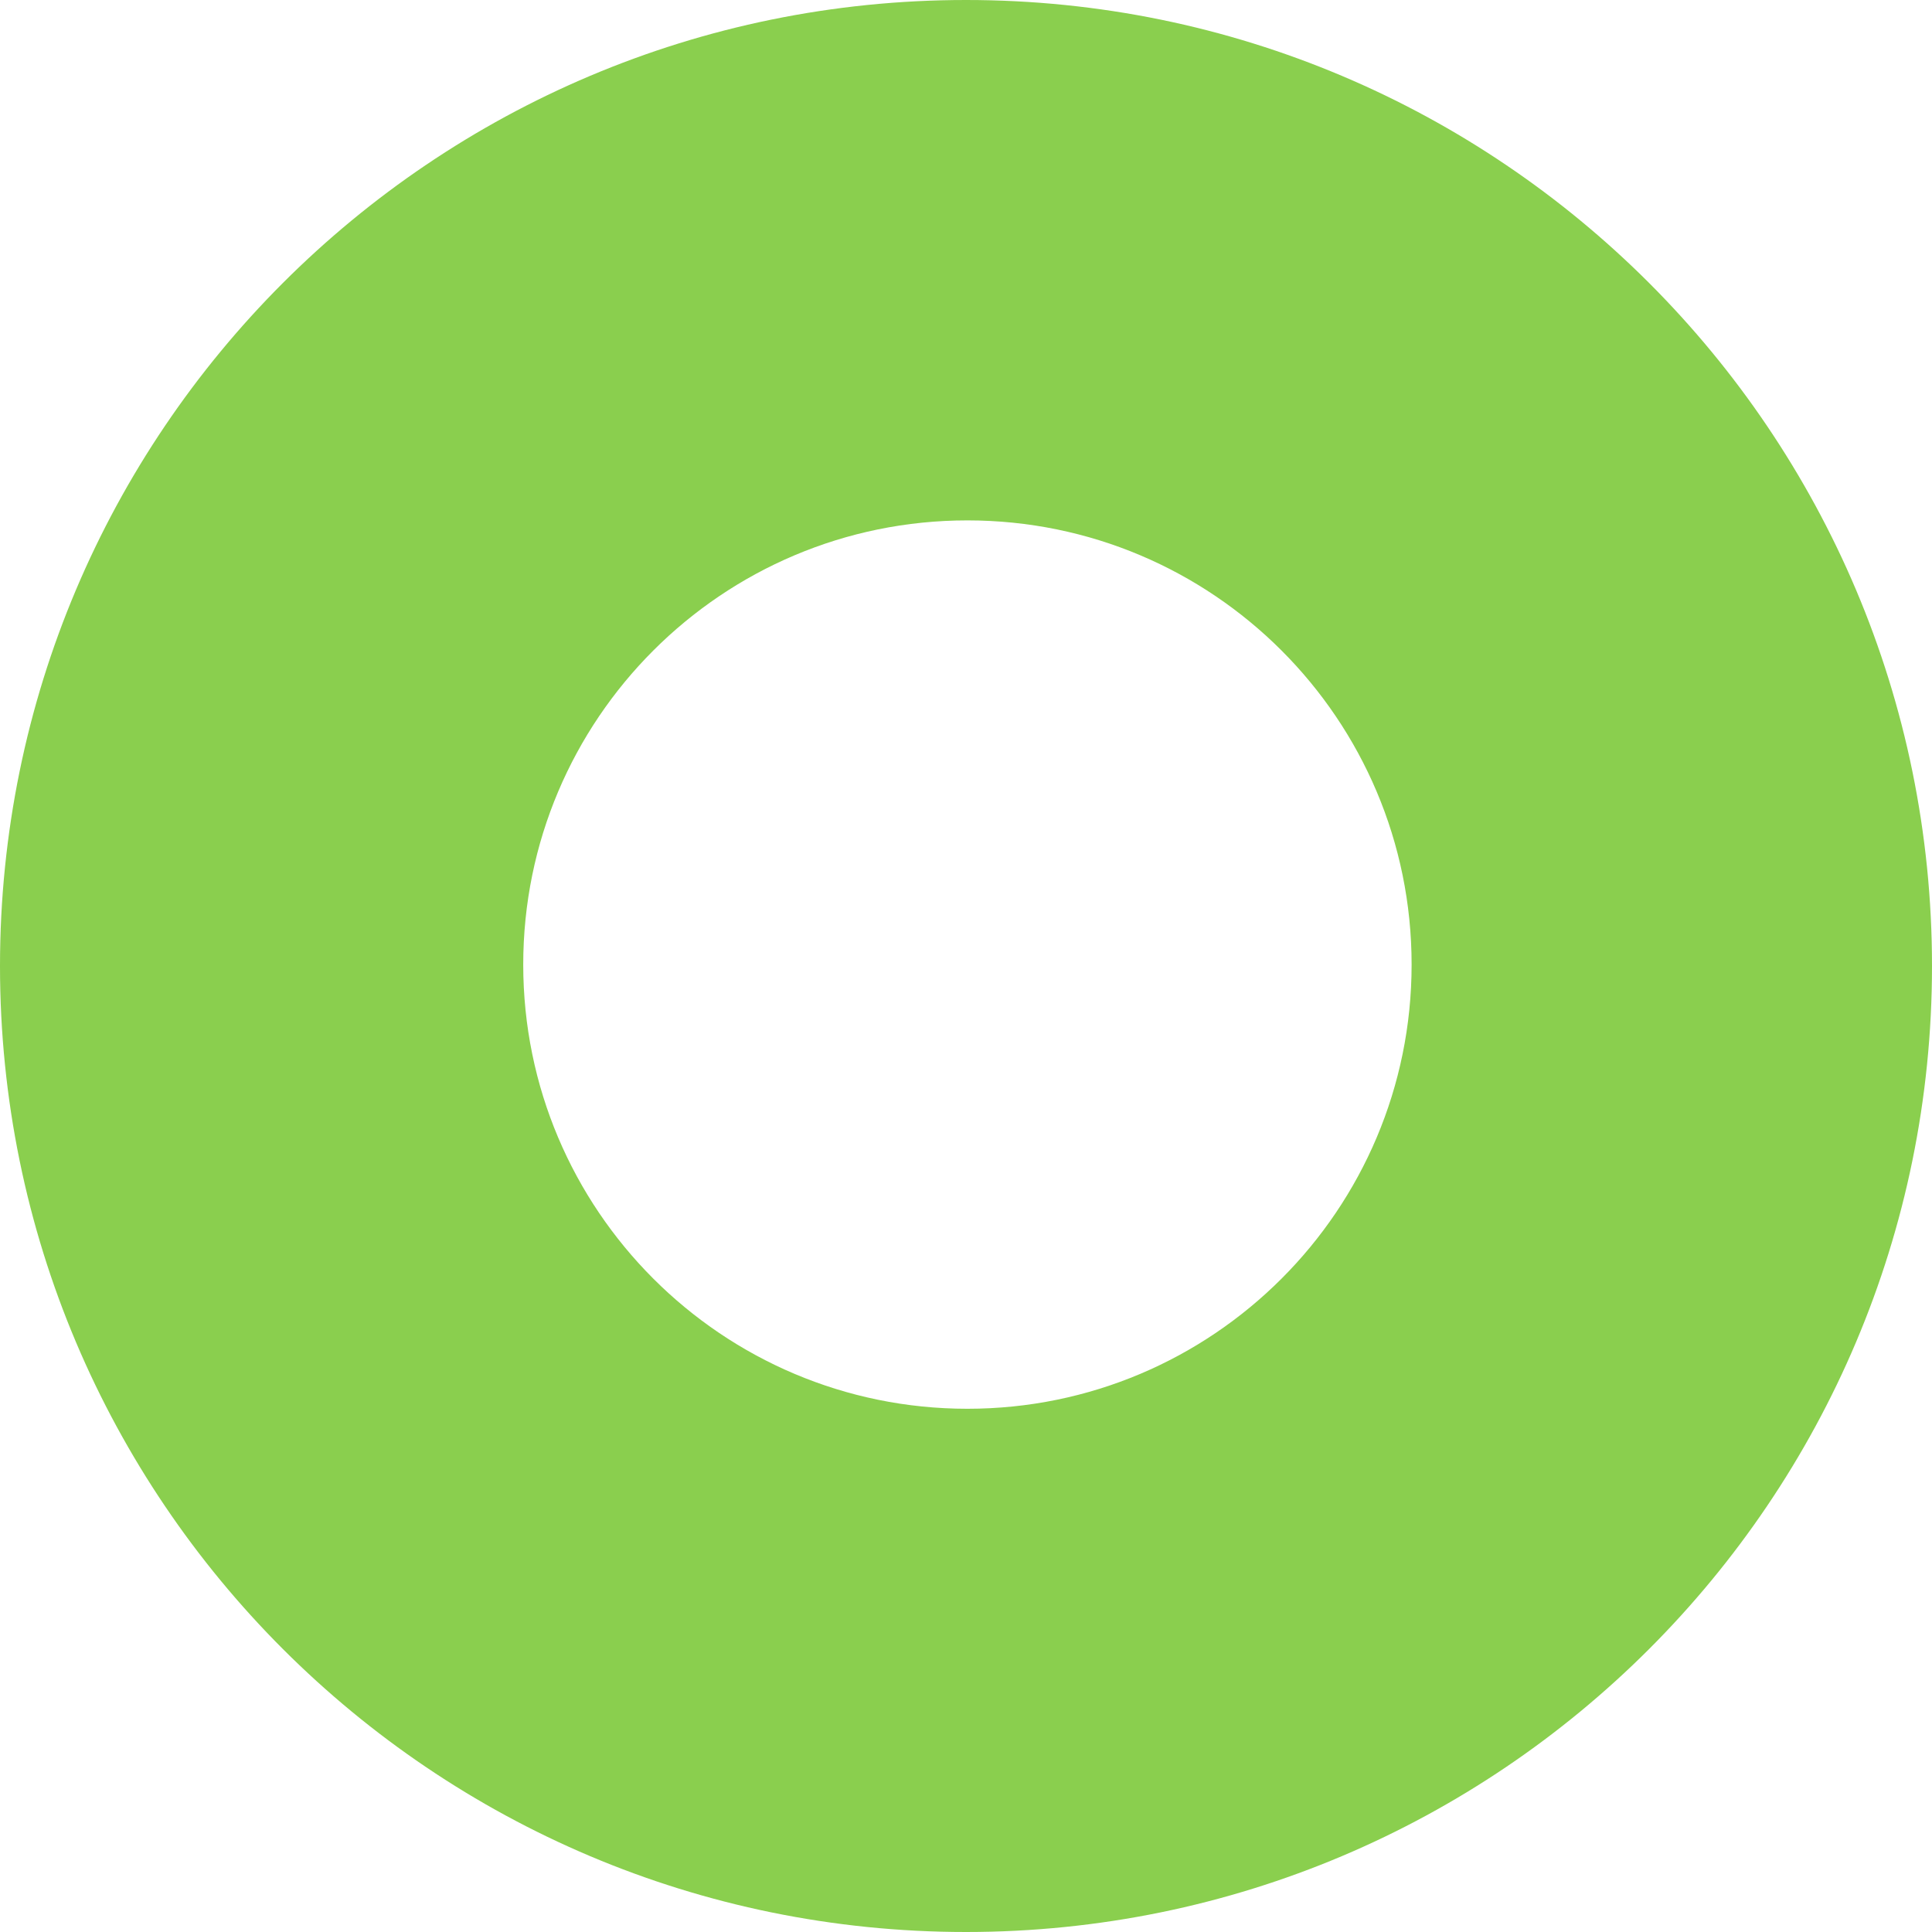 <svg width="34" height="34" viewBox="0 0 34 34" fill="none" xmlns="http://www.w3.org/2000/svg">
<path fill-rule="evenodd" clip-rule="evenodd" d="M17 34C26.389 34 34 26.389 34 17C34 7.611 26.389 0 17 0C7.611 0 0 7.611 0 17C0 26.389 7.611 34 17 34ZM17.025 24.792C21.343 24.792 24.842 21.292 24.842 16.975C24.842 12.658 21.343 9.158 17.025 9.158C12.708 9.158 9.208 12.658 9.208 16.975C9.208 21.292 12.708 24.792 17.025 24.792Z" fill="#8ACF4E"/>
</svg>
